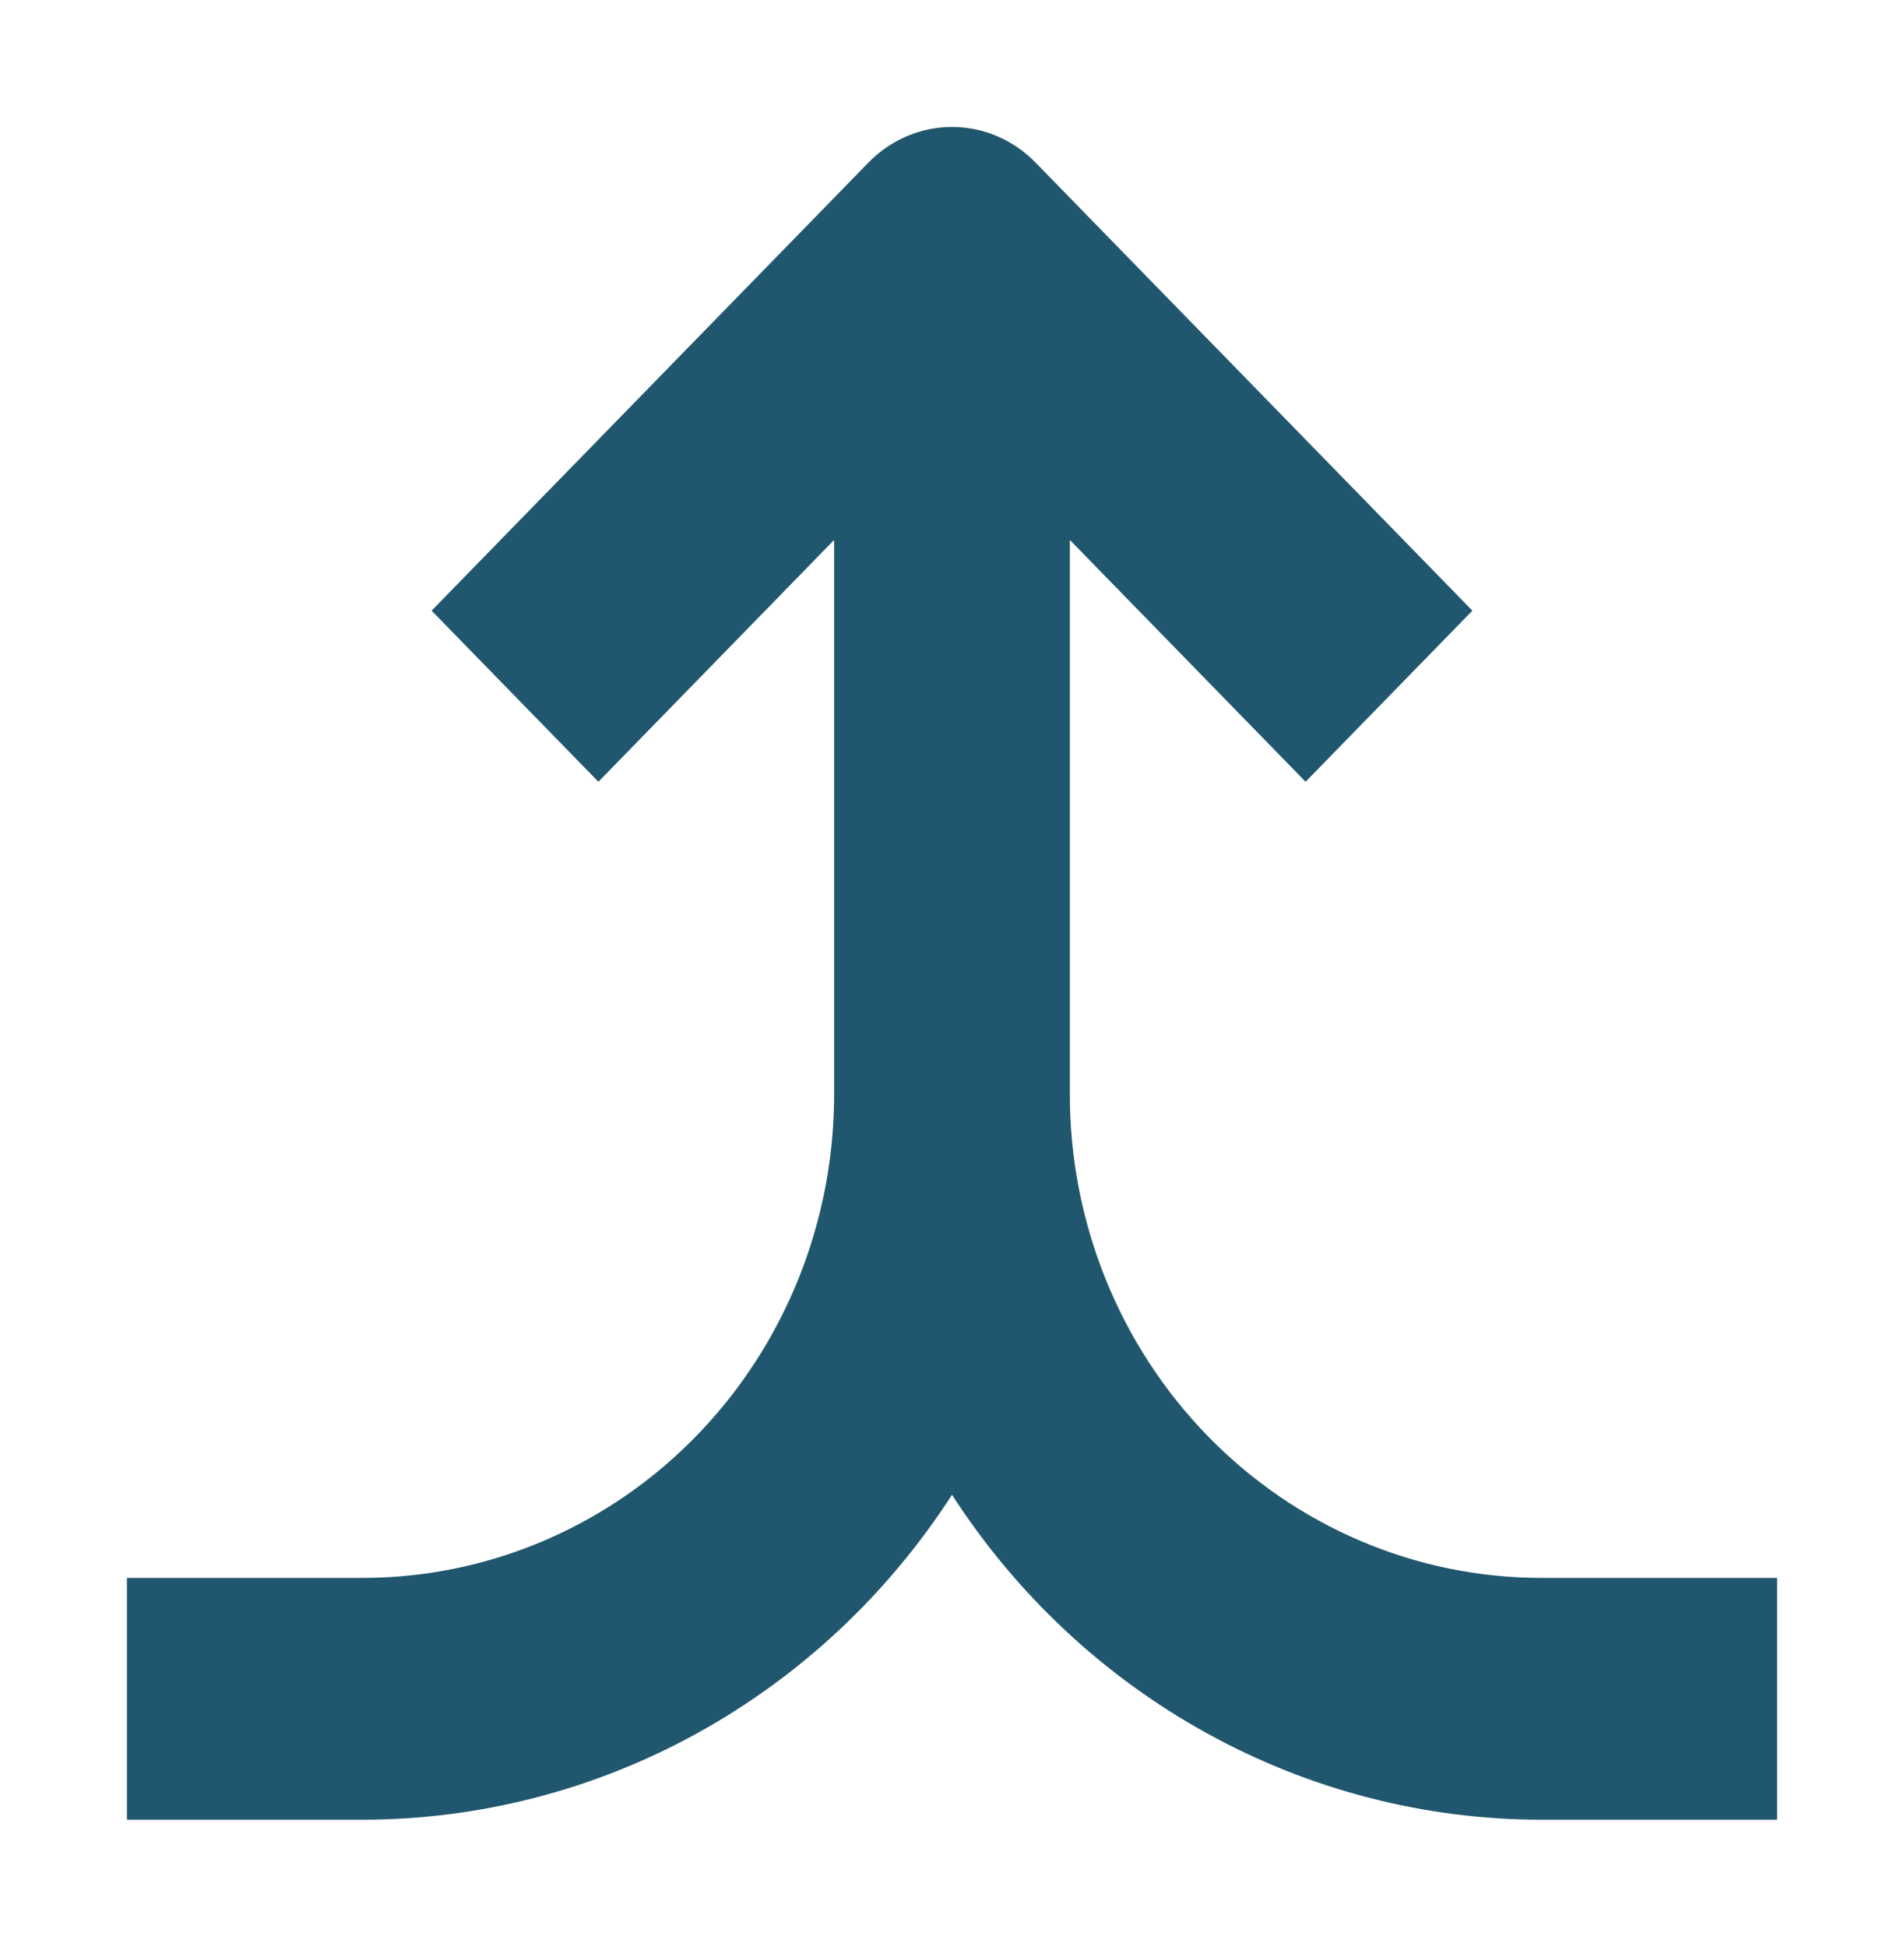 <svg width="45" height="46" viewBox="0 0 45 46" fill="none" xmlns="http://www.w3.org/2000/svg">
<path d="M22.5 35.322C24.023 37.681 26.093 39.617 28.523 40.957C30.953 42.297 33.669 42.999 36.429 43H42V37.286H36.429C33.473 37.286 30.639 36.082 28.549 33.939C26.459 31.796 25.285 28.889 25.285 25.858V12.759L30.857 18.473L34.799 14.43L24.471 3.838C23.948 3.302 23.239 3 22.5 3C21.761 3 21.052 3.302 20.529 3.838L10.201 14.43L14.143 18.473L19.714 12.759V25.858C19.714 27.864 19.199 29.835 18.221 31.572C17.243 33.309 15.837 34.752 14.143 35.755C12.449 36.758 10.527 37.286 8.571 37.286H3V43H8.571C11.331 42.998 14.047 42.297 16.477 40.957C18.907 39.617 20.977 37.681 22.5 35.322L22.5 35.322Z" fill="#20576E"/>
</svg>
